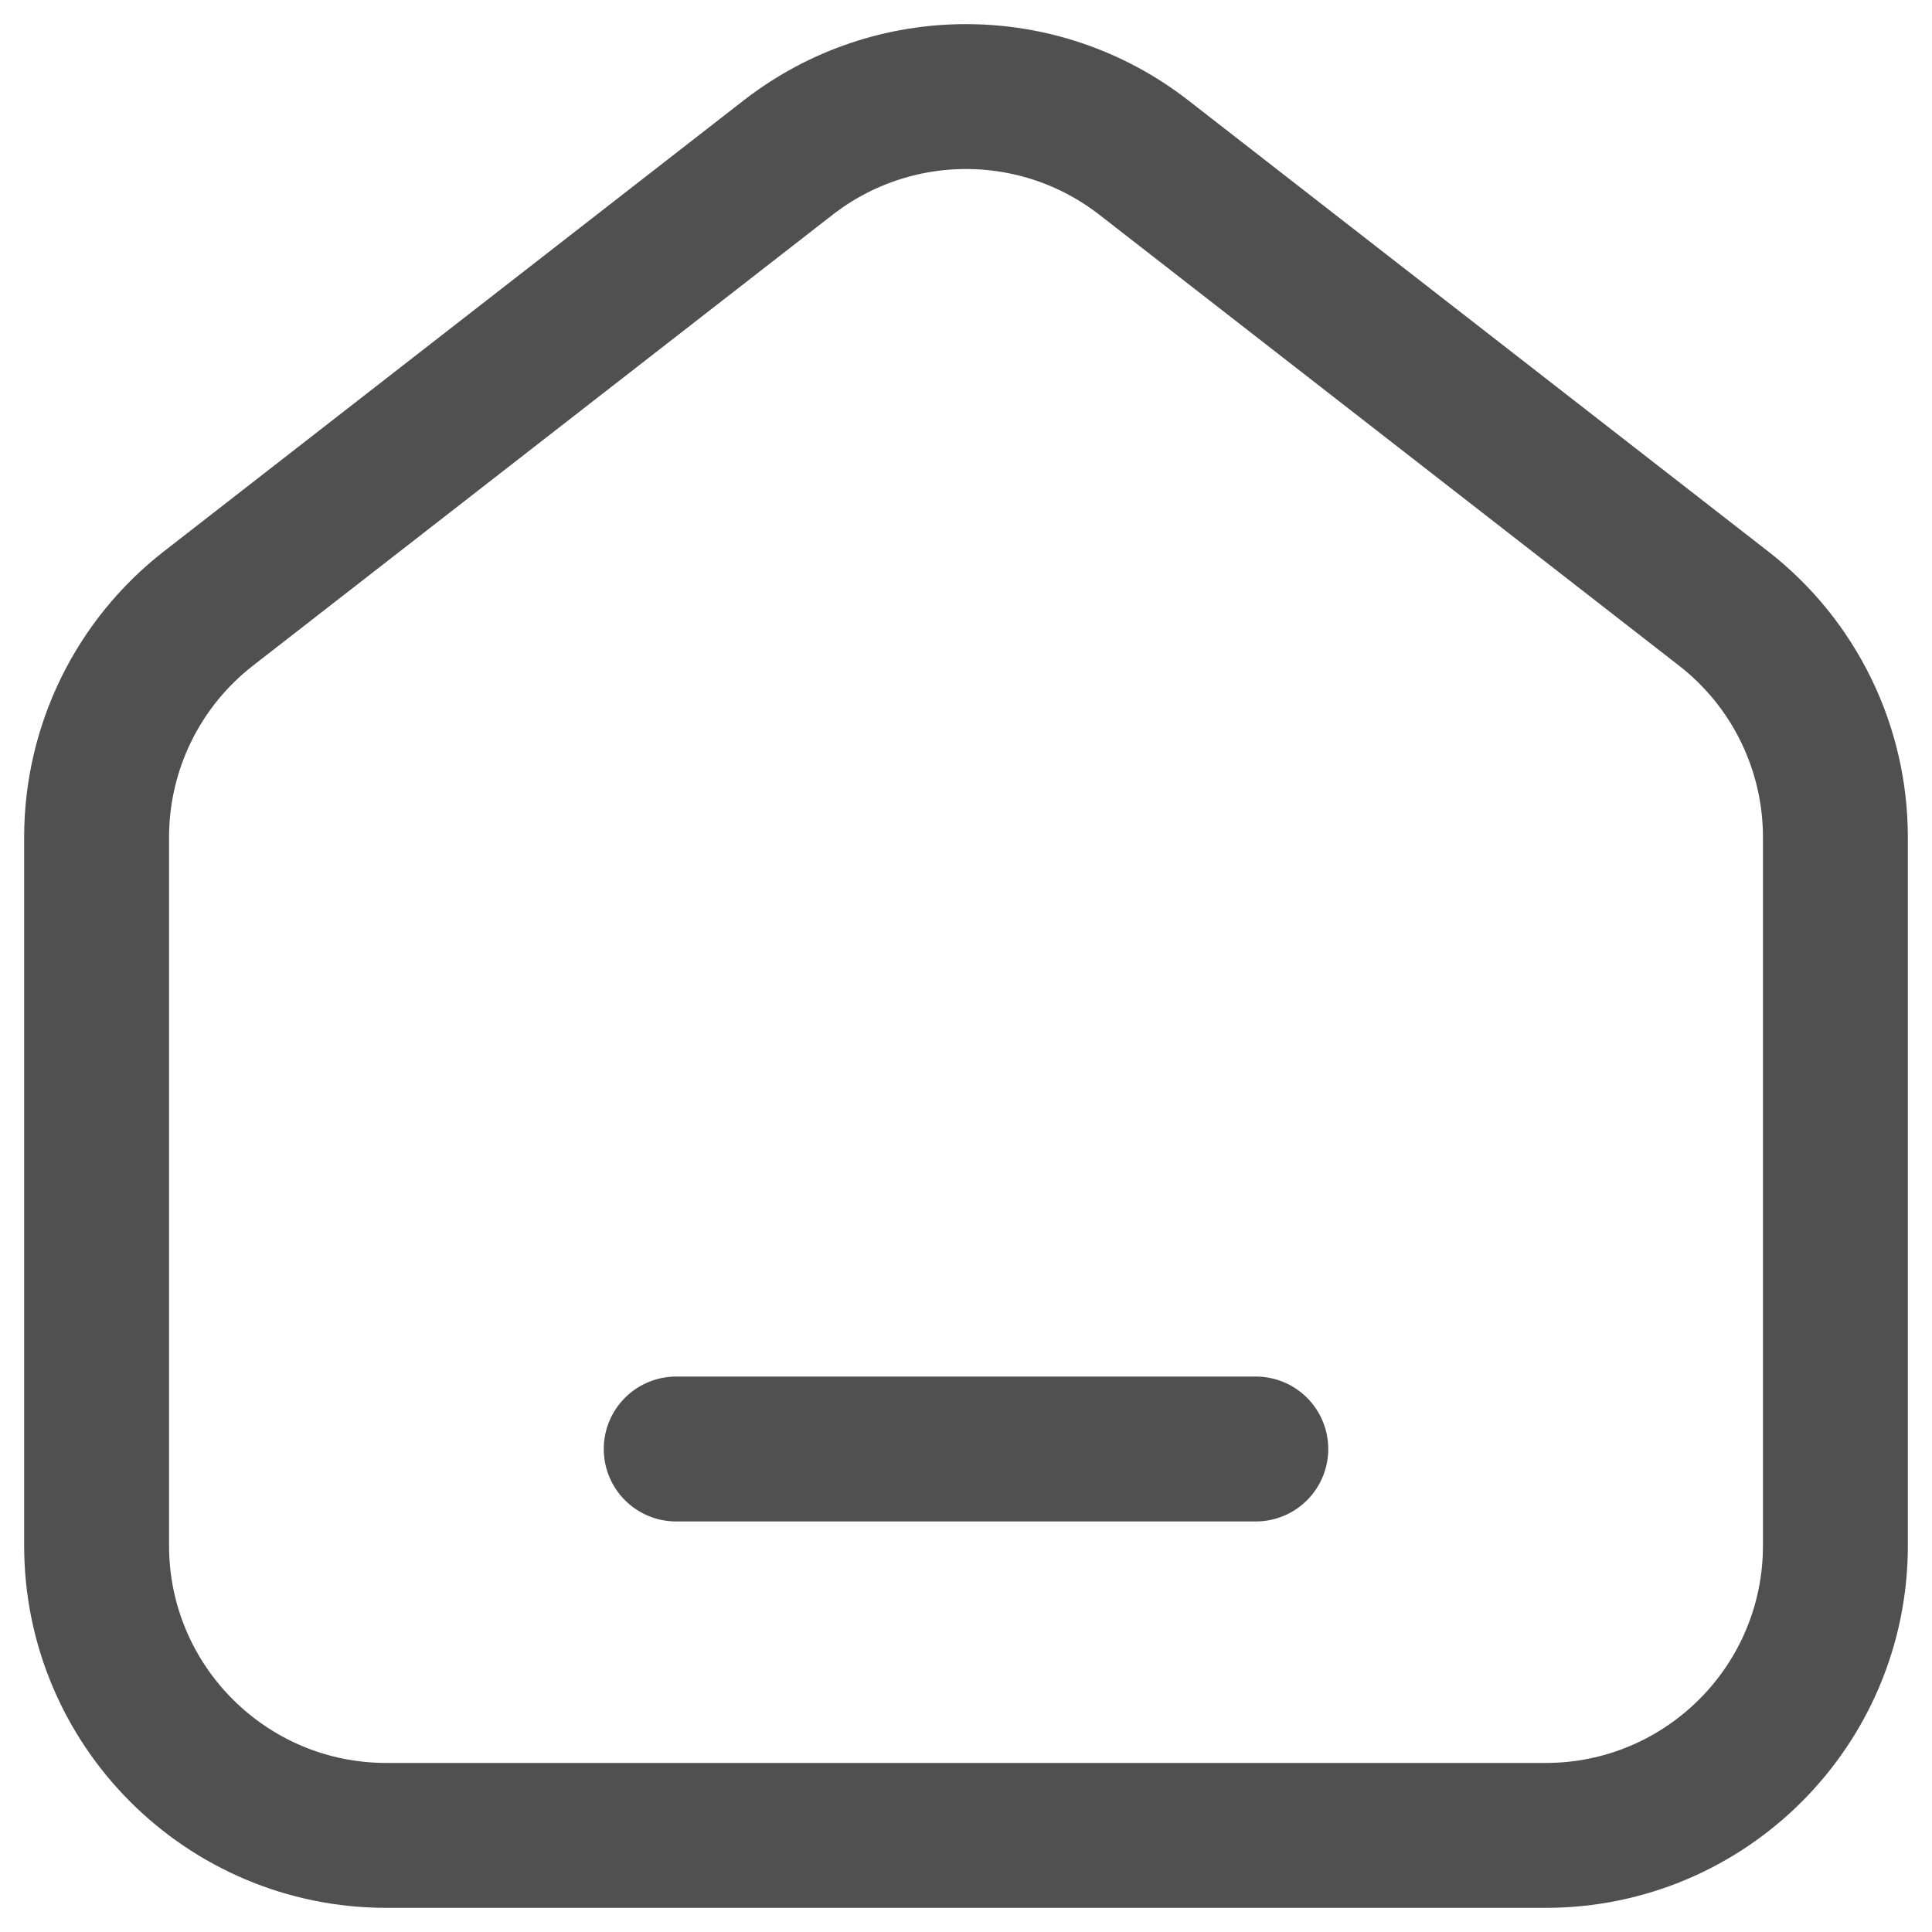 <svg width="20" height="20" viewBox="0 0 20 20" fill="none" xmlns="http://www.w3.org/2000/svg">
<path d="M17.842 6.299L11.842 1.632C10.759 0.789 9.242 0.789 8.158 1.632L2.158 6.299C1.427 6.867 1 7.741 1 8.667V16C1 17.657 2.343 19 4 19H16C17.657 19 19 17.657 19 16V8.667C19 7.741 18.573 6.867 17.842 6.299Z" stroke="#505050" stroke-width="1.5"/>
<path d="M7 15H13" stroke="#505050" stroke-width="1.5" stroke-linecap="round" stroke-linejoin="round"/>
</svg>
